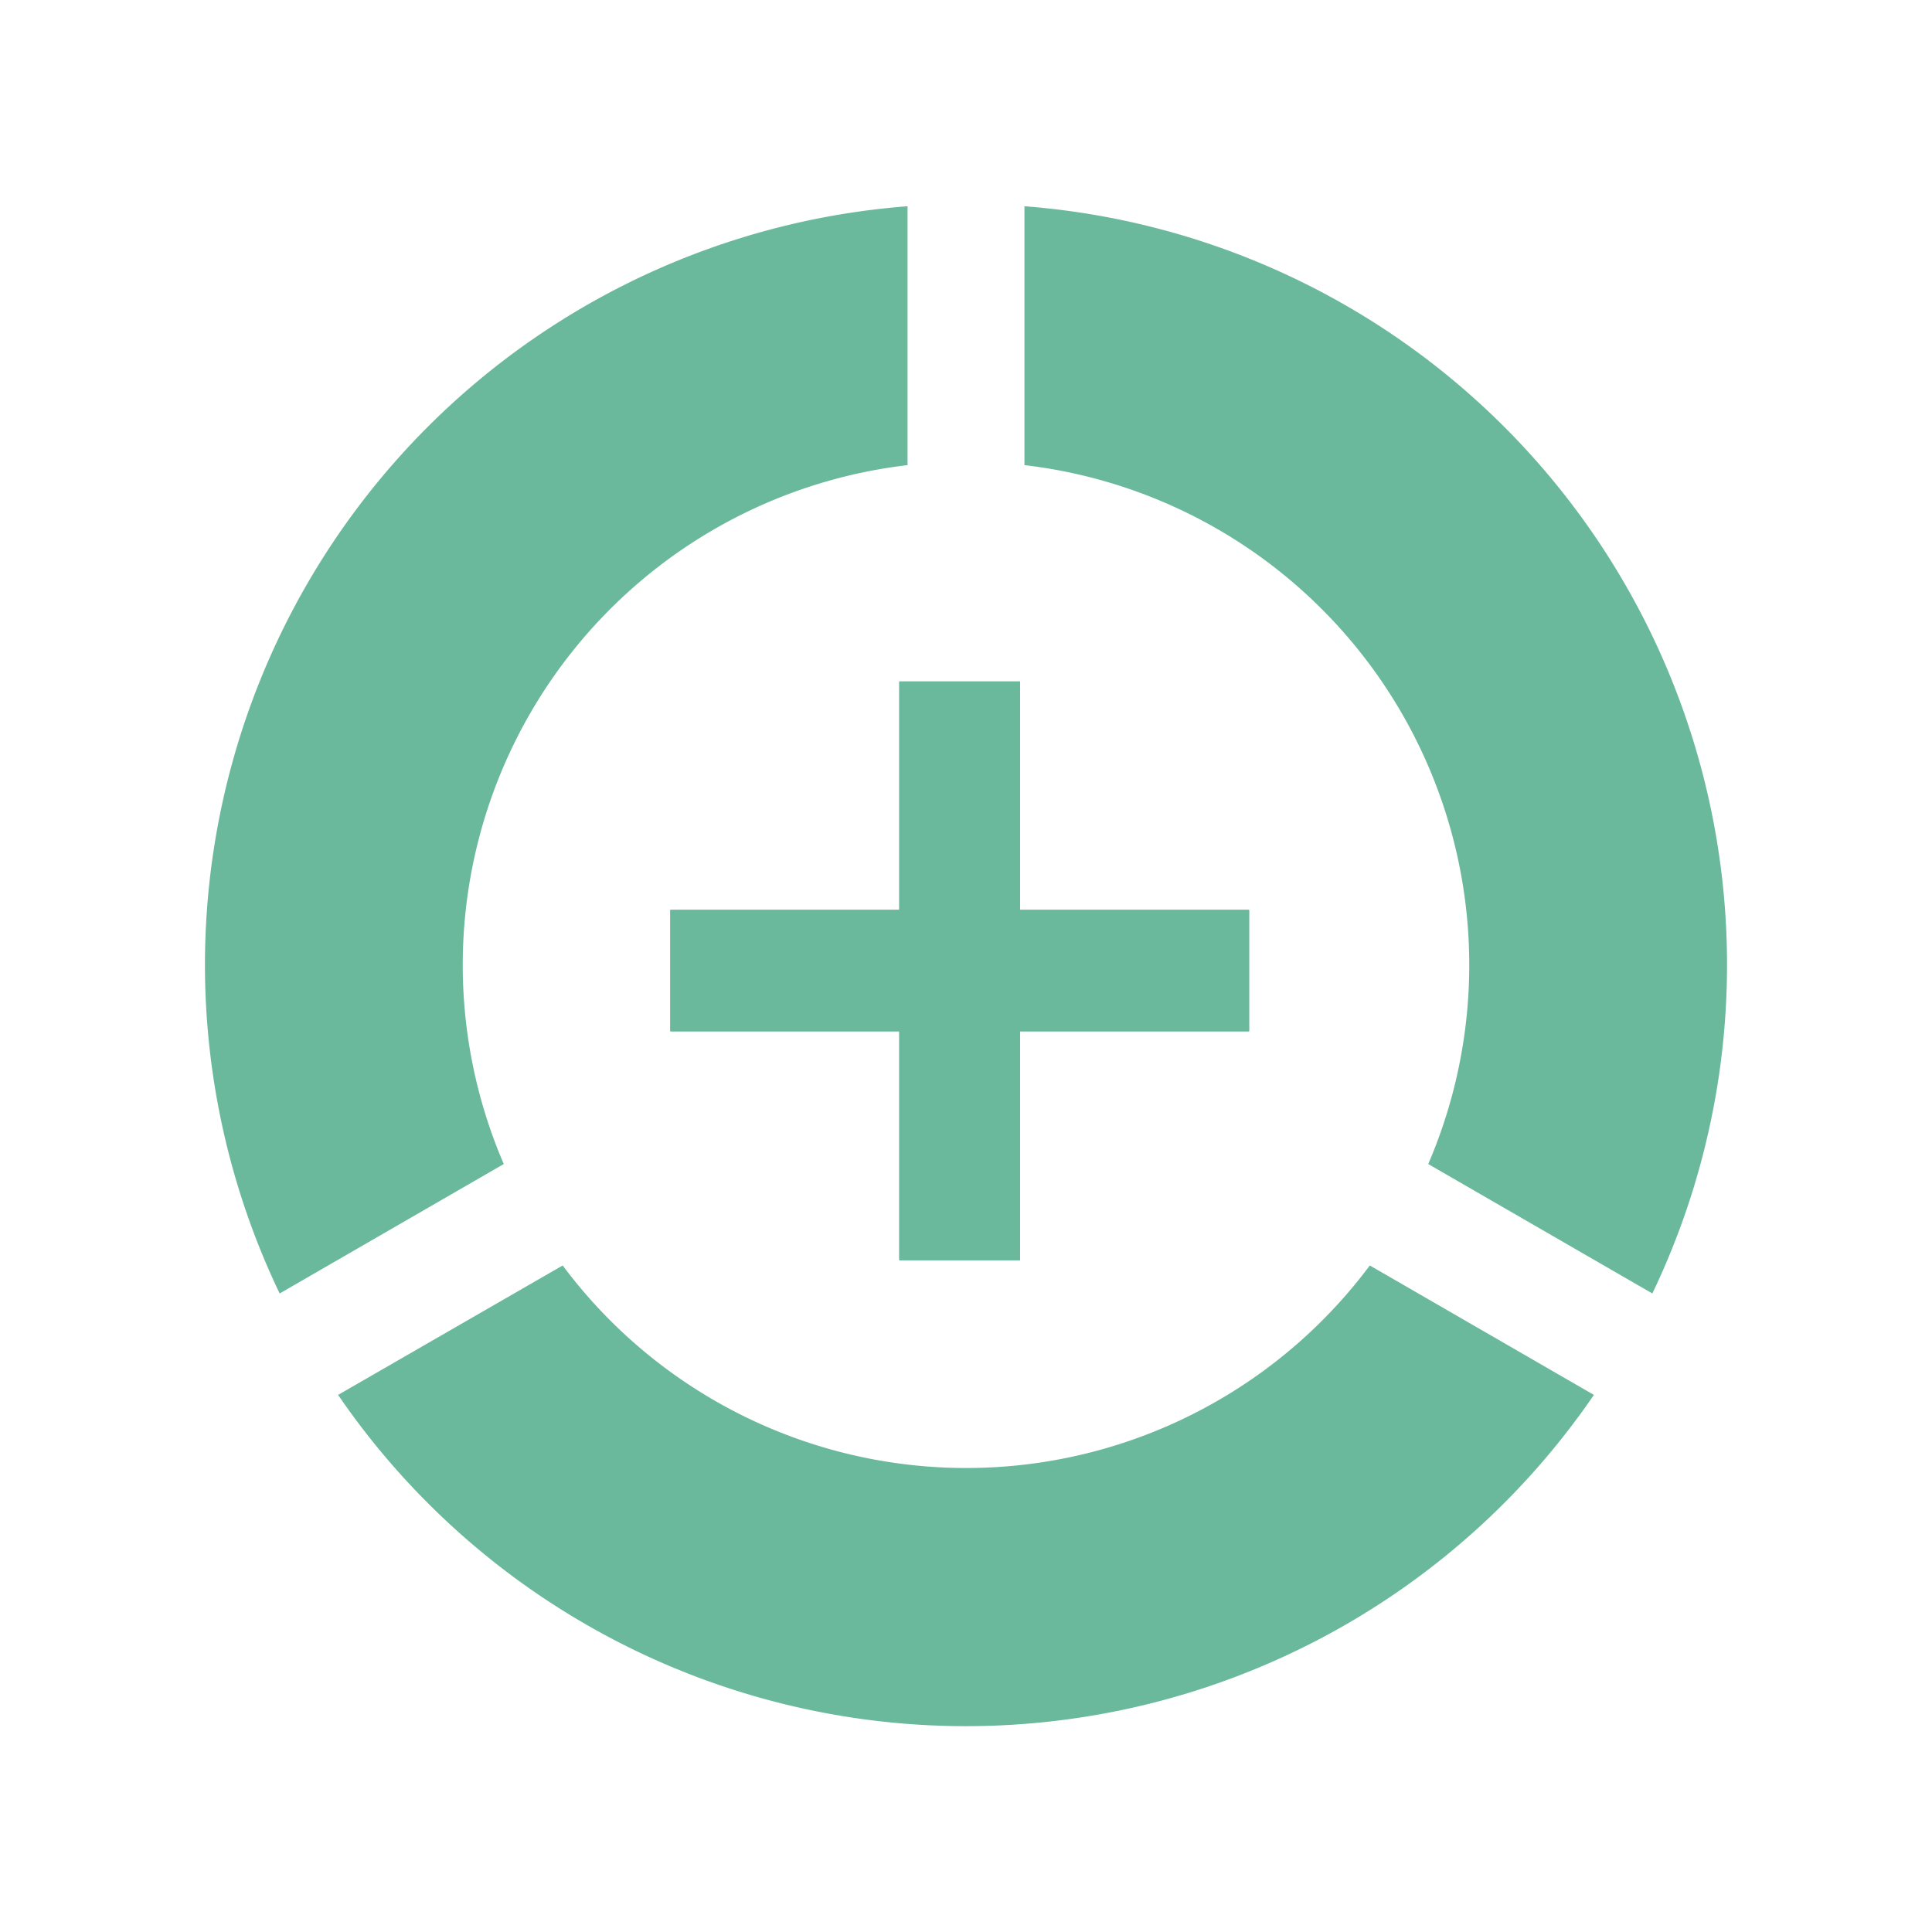 <?xml version="1.0" encoding="UTF-8"?> <svg xmlns="http://www.w3.org/2000/svg" xmlns:xlink="http://www.w3.org/1999/xlink" id="Calque_1" data-name="Calque 1" viewBox="0 0 40 40"> <defs> <style>.cls-1{fill:#6ab99c;}.cls-2{clip-path:url(#clip-path);}.cls-3{clip-path:url(#clip-path-2);}</style> <clipPath id="clip-path"> <polygon class="cls-1" points="25.86 18.84 21.12 18.84 21.12 14.11 18.62 14.11 18.62 18.84 13.88 18.84 13.88 21.35 18.62 21.35 18.62 26.09 21.12 26.09 21.12 21.35 25.86 21.35 25.86 18.84"></polygon> </clipPath> <clipPath id="clip-path-2"> <rect class="cls-1" x="-491.06" y="-414.31" width="1021.89" height="1670.94"></rect> </clipPath> </defs> <title>Entreprises-plus</title> <polygon class="cls-1" points="25.86 18.84 21.12 18.84 21.12 14.11 18.62 14.11 18.62 18.84 13.88 18.84 13.88 21.35 18.62 21.35 18.62 26.09 21.12 26.09 21.12 21.35 25.86 21.35 25.86 18.84"></polygon> <g class="cls-2"> <rect class="cls-1" x="-491.06" y="-414.31" width="1021.89" height="1670.94"></rect> <g class="cls-3"> <rect class="cls-1" x="9.89" y="10.11" width="19.96" height="19.97"></rect> </g> </g> <path class="cls-1" d="M21.21,9.63A10.42,10.42,0,0,1,29.57,24.1l4.64,2.68a15.75,15.75,0,0,0-13-22.51Z"></path> <path class="cls-1" d="M10.43,24.1A10.42,10.42,0,0,1,18.79,9.63V4.27a15.75,15.75,0,0,0-13,22.51Z"></path> <path class="cls-1" d="M28.36,26.2a10.42,10.42,0,0,1-16.71,0L7,28.88a15.75,15.75,0,0,0,26,0Z"></path> </svg> 